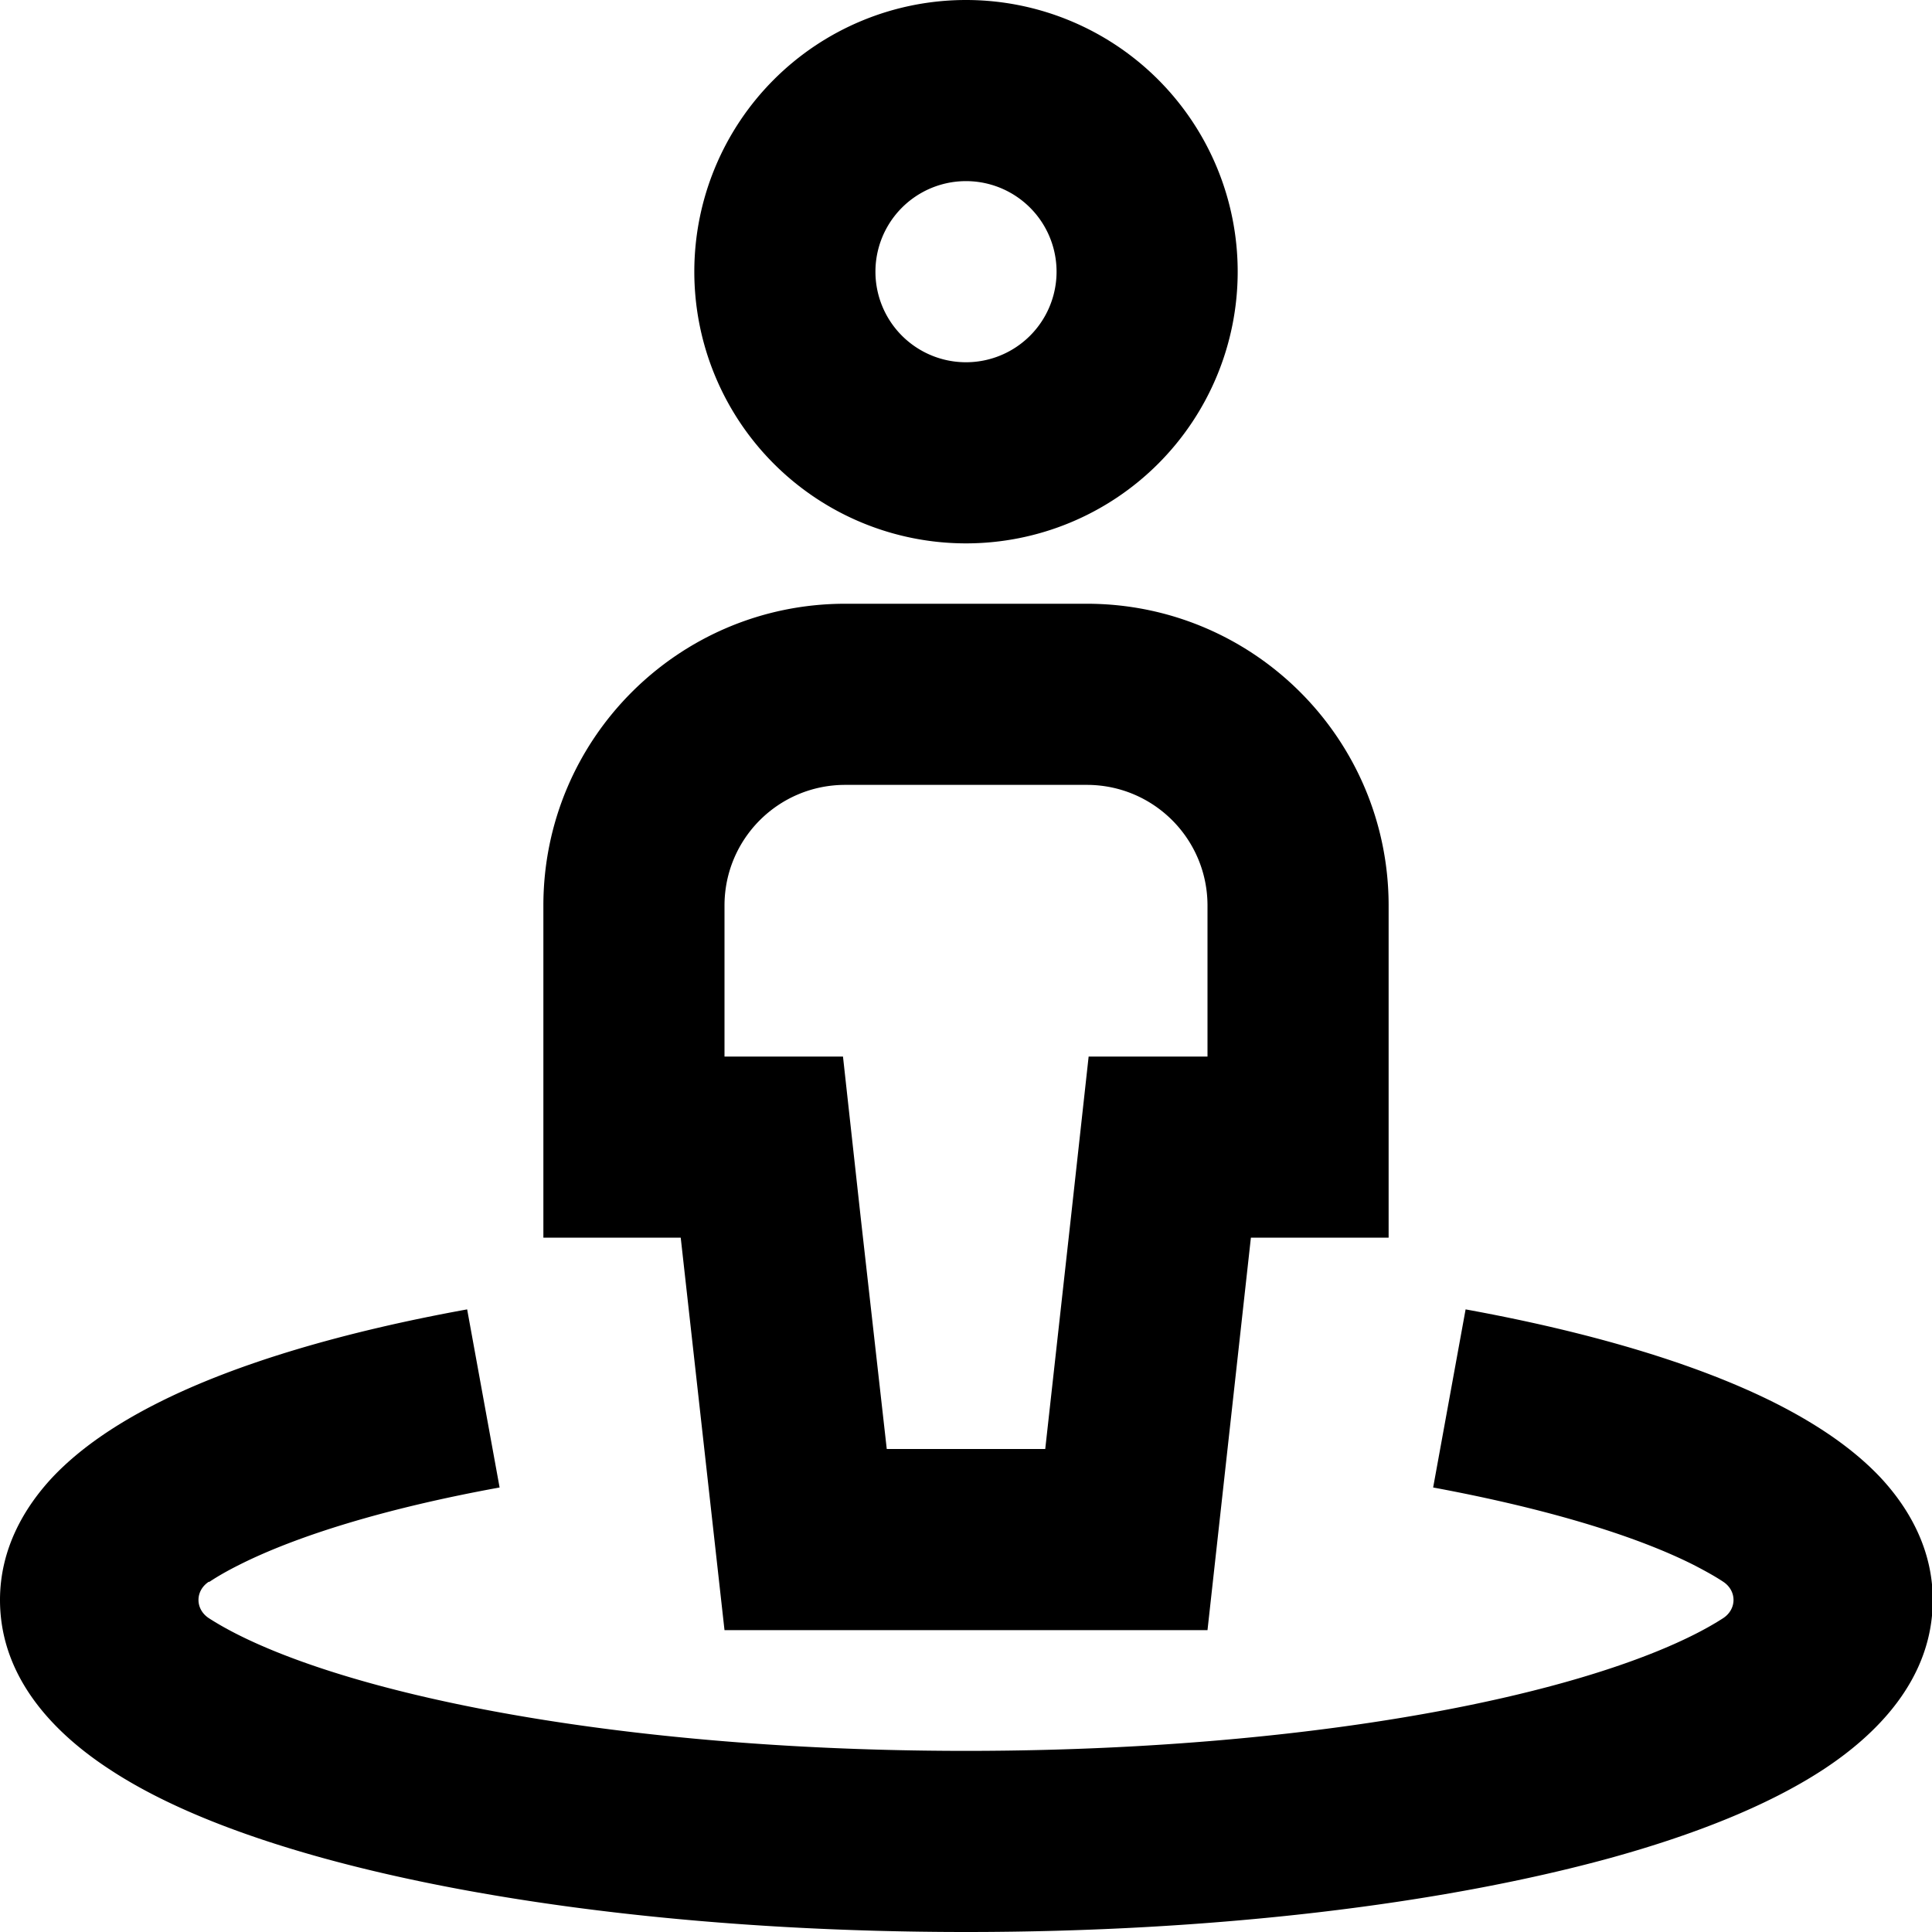 <svg xmlns="http://www.w3.org/2000/svg" viewBox="0 0 512 512"><!--! Font Awesome Pro 6.3.0 by @fontawesome - https://fontawesome.com License - https://fontawesome.com/license (Commercial License) Copyright 2023 Fonticons, Inc. --><path d="M256 96a24 24 0 1 0 0-48 24 24 0 1 0 0 48zm0-96a72 72 0 1 1 0 144A72 72 0 1 1 256 0zM223.4 280l4.7 42.7L235 384H277l6.8-61.3 4.7-42.7H320V240c0-17.7-14.3-32-32-32H224c-17.7 0-32 14.3-32 32v40h31.4zm108.1 48L320 432H192L180.4 328H144V280 240c0-44.2 35.8-80 80-80h64c44.2 0 80 35.8 80 80v40 48H331.6zM55.3 419.2c-3.6 2.4-3.6 7.2 0 9.6c8.8 5.7 23.1 11.8 43 17.3C137.7 457 193.5 464 256 464s118.3-7 157.7-17.9c19.9-5.5 34.2-11.6 43-17.3c3.6-2.4 3.6-7.2 0-9.6c-2.1-1.4-4.8-2.9-7.9-4.5c-15.3-7.7-38.8-14.9-69-20.5l8.6-47.2c32.4 5.9 60.9 14.2 82 24.8c10.5 5.3 20.3 11.7 27.8 19.6c7.6 8.1 14 19.1 14 32.6c0 21.4-15.5 36.1-29.1 45c-14.7 9.6-34.3 17.3-56.4 23.4C381.8 504.7 321.6 512 256 512s-125.8-7.3-170.4-19.6c-22.1-6.1-41.8-13.8-56.4-23.4C15.5 460.1 0 445.4 0 424c0-13.5 6.4-24.5 14-32.6c7.5-7.9 17.3-14.3 27.8-19.6c21-10.6 49.5-18.9 82-24.8l8.6 47.2c-30.2 5.5-53.7 12.8-69 20.5c-3.2 1.6-5.8 3.1-7.9 4.5z"/></svg>